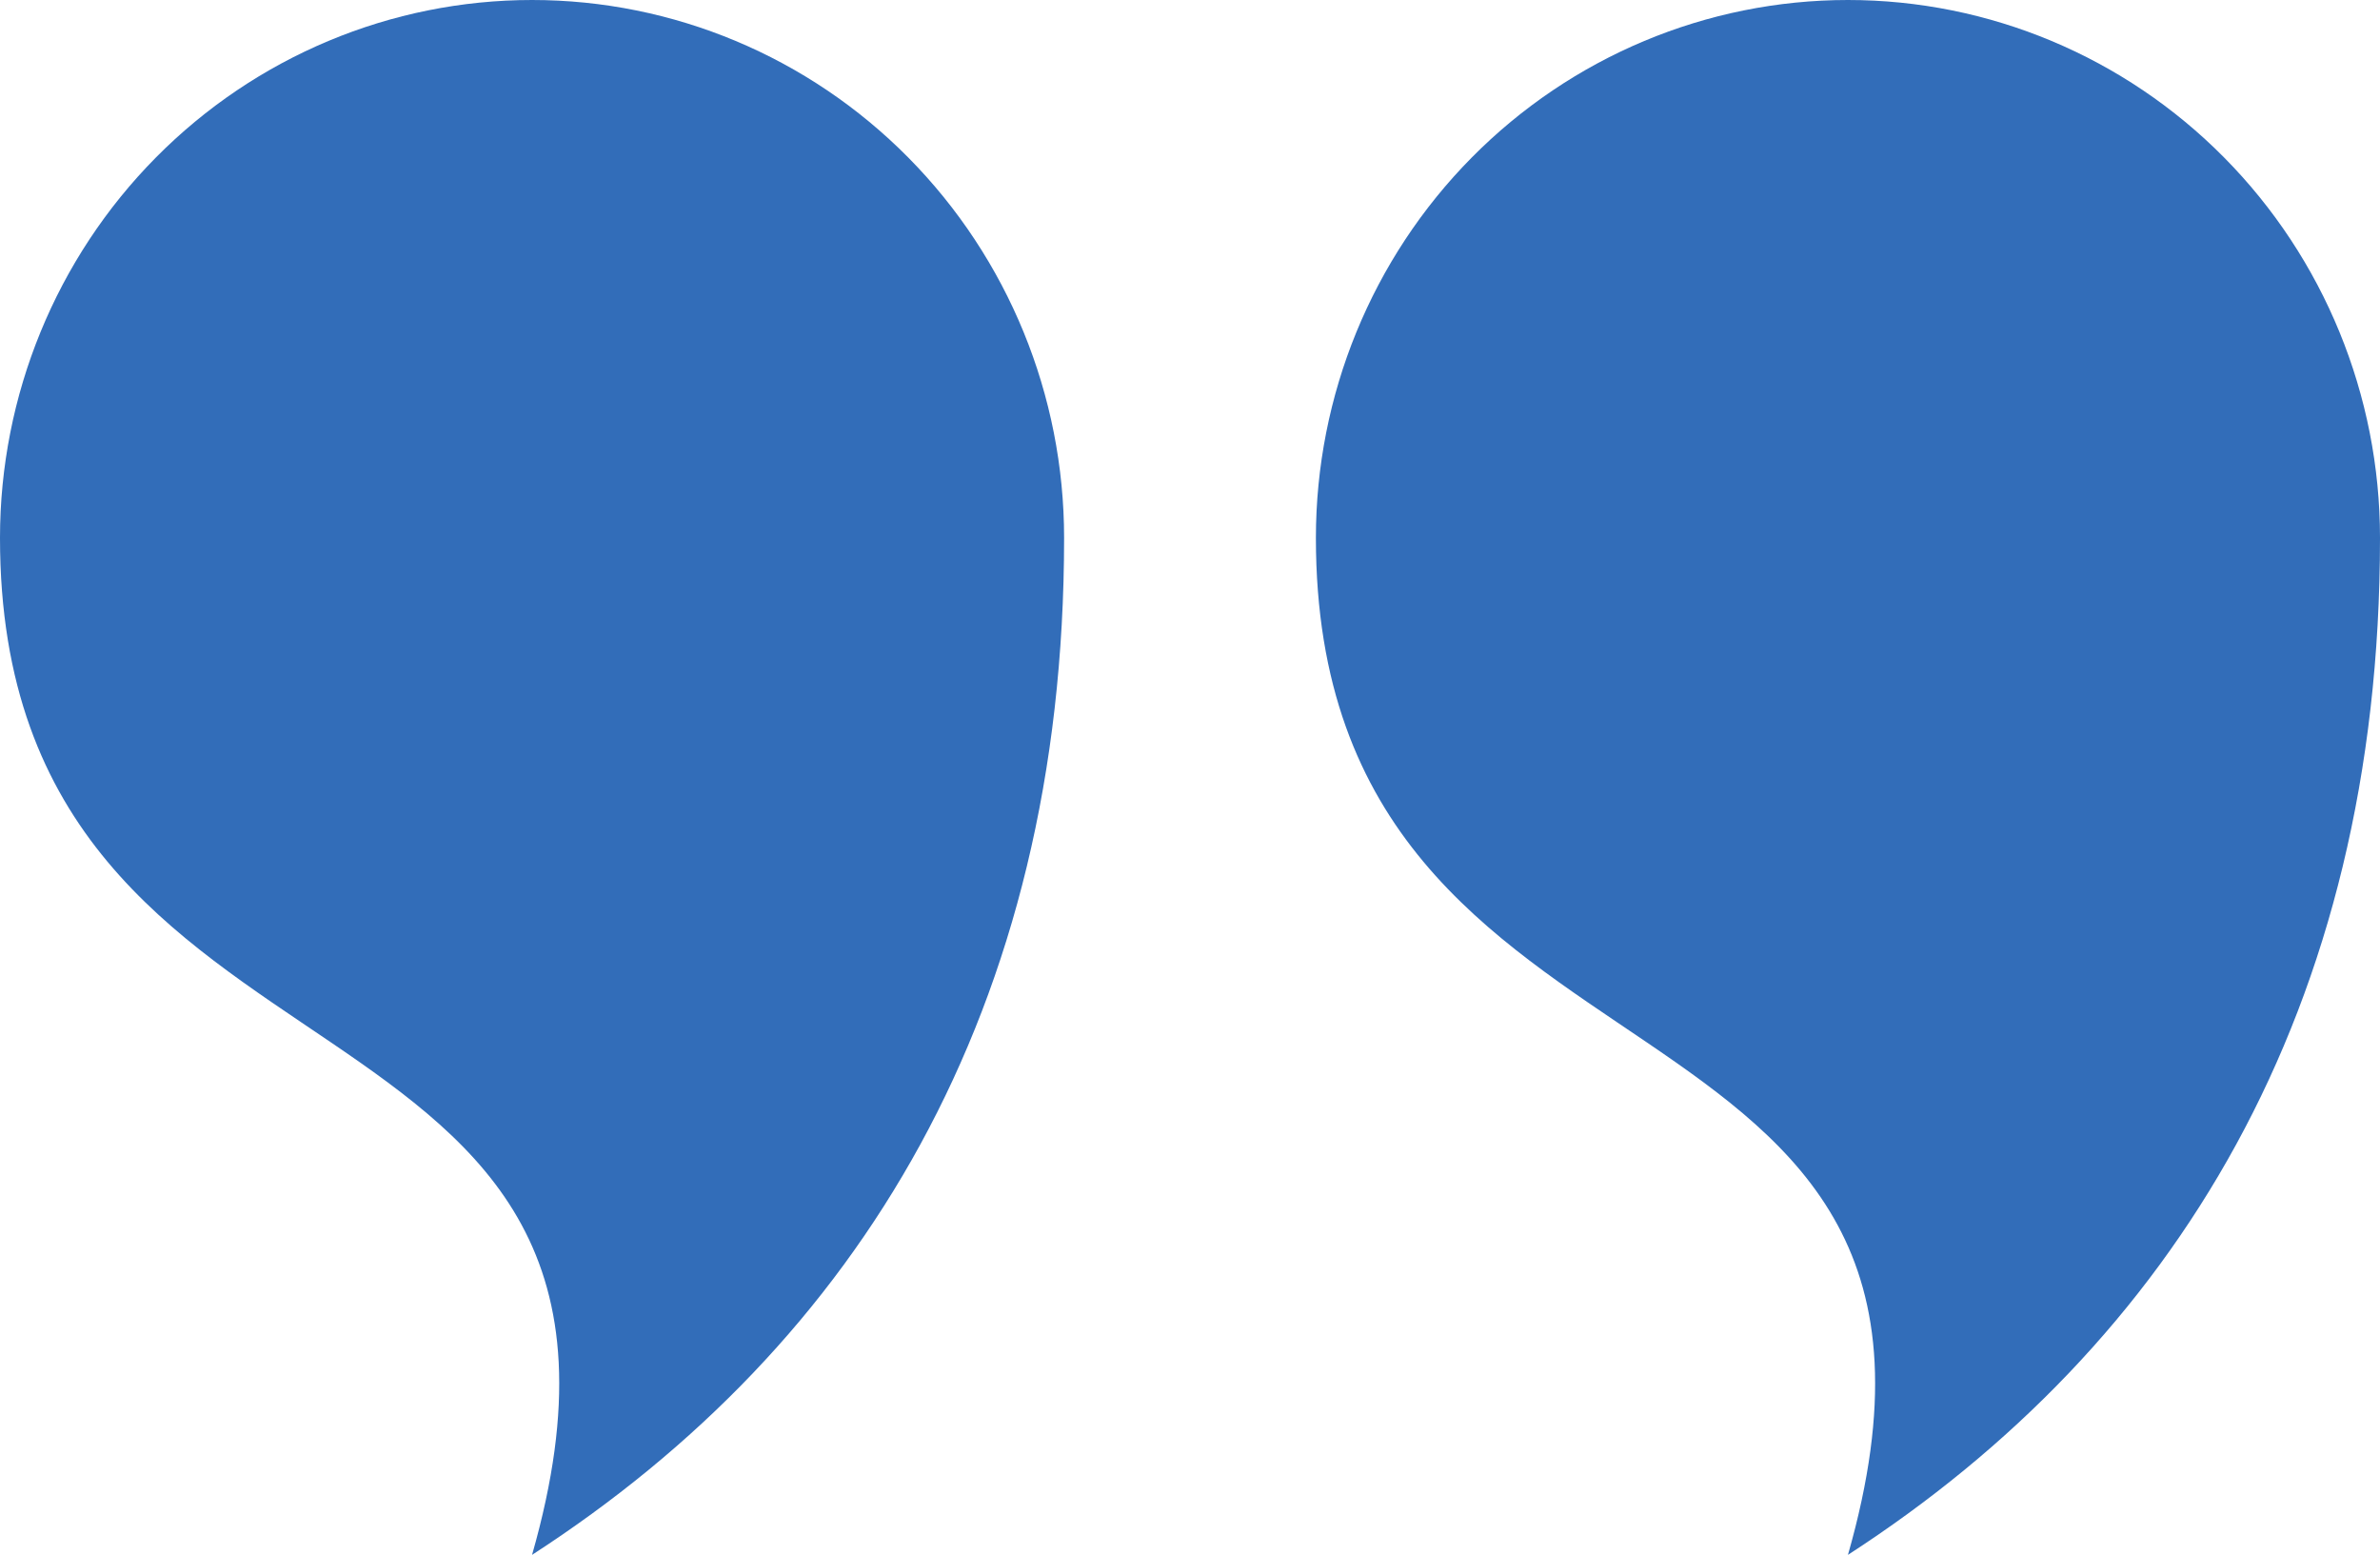 <svg width="98" height="64" viewBox="0 0 98 64" fill="none" xmlns="http://www.w3.org/2000/svg"> <g clip-path="url(#clip0_354_78692)"> <path d="M98 22.145C98 16.272 95.692 10.639 91.583 6.486C87.475 2.333 81.902 0 76.092 0C70.281 0 64.709 2.333 60.6 6.486C56.492 10.639 54.184 16.272 54.184 22.145C54.184 46.488 83.192 39.206 76.092 64.008C89.523 55.315 98 41.579 98 22.145Z" fill="#326DB9"></path> <path d="M43.816 22.145C43.816 16.272 41.508 10.639 37.4 6.486C33.291 2.333 27.719 0 21.908 0C16.098 0 10.525 2.333 6.417 6.486C2.308 10.639 0 16.272 0 22.145C0 46.488 29.009 39.206 21.908 64.008C35.343 55.315 43.816 41.579 43.816 22.145Z" fill="#326DB9"></path> </g> <defs> <clipPath id="clip0_354_78692"> <rect width="98" height="64" fill="white"></rect> </clipPath> </defs> </svg>